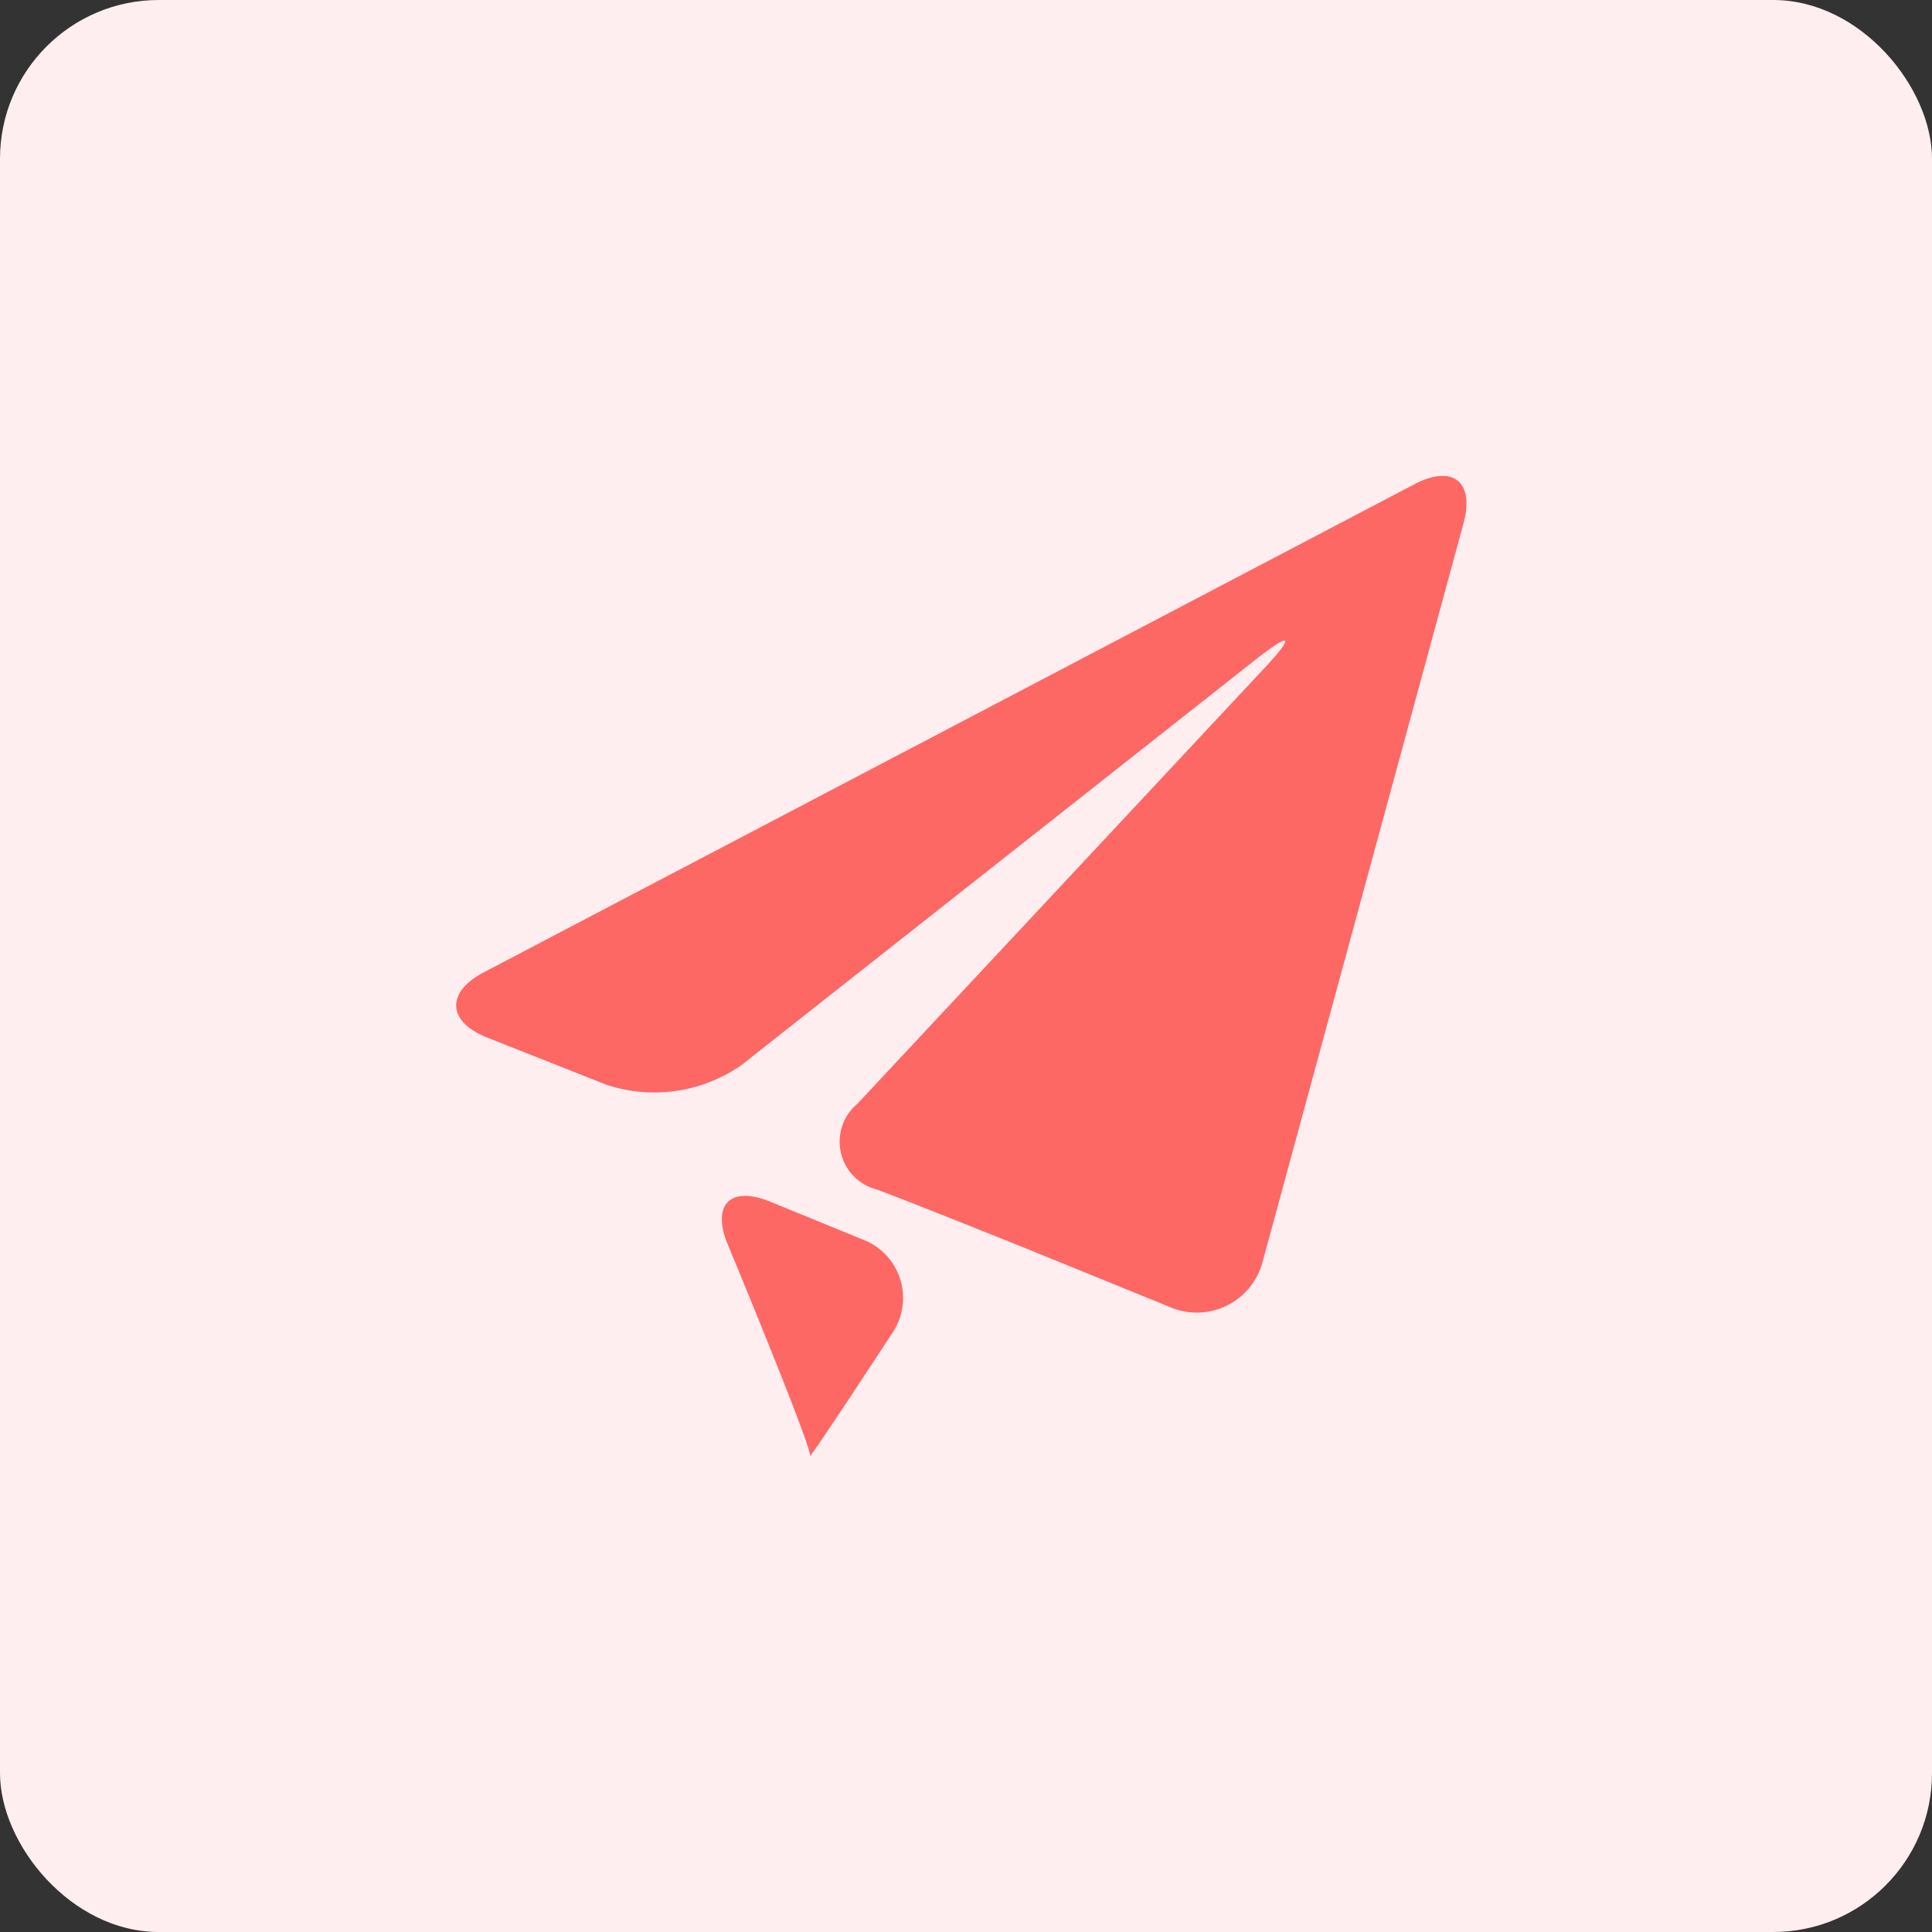 <svg xmlns="http://www.w3.org/2000/svg" width="73" height="73">
    <rect width="100%" height="100%" fill="#333333" stroke="none"/>
    <defs>
        <style>
            .cls-2{fill:#fd6865}
        </style>
    </defs>
    <g id="plane-pink" transform="translate(-784.594 -5485.655)">
        <rect id="Rectangle_9482" data-name="Rectangle 9482" width="73" height="73" rx="6" transform="translate(784.594 5485.655)" style="fill:#ffeef0"/>
        <g id="Groupe_14862" data-name="Groupe 14862" transform="translate(801.83 5503.642)">
            <path id="Tracé_16277" data-name="Tracé 16277" class="cls-2" d="M1.047 18.749c-1.446.758-1.386 1.869.13 2.469l4.49 1.777a5.753 5.753 0 0 0 5.1-.73l19.5-15.377c1.282-1.008 1.419-.86.306.332l-15.415 16.5a1.864 1.864 0 0 0 .735 3.236l.526.2c1.522.588 4 1.577 5.513 2.191l4.98 2.028a2.574 2.574 0 0 0 3.559-1.684l7.59-27.9c.429-1.574-.4-2.243-1.849-1.485z" transform="translate(0 .001)"/>
            <path id="Tracé_16278" data-name="Tracé 16278" class="cls-2" d="M11.366 31.585c-.089.266 3.071-4.575 3.071-4.575a2.365 2.365 0 0 0-1.124-3.61l-3.445-1.41c-1.509-.617-2.233.107-1.608 1.615 0 0 3.197 7.706 3.106 7.98z" transform="translate(2.003 5.429)"/>
        </g>
    </g>
</svg>
